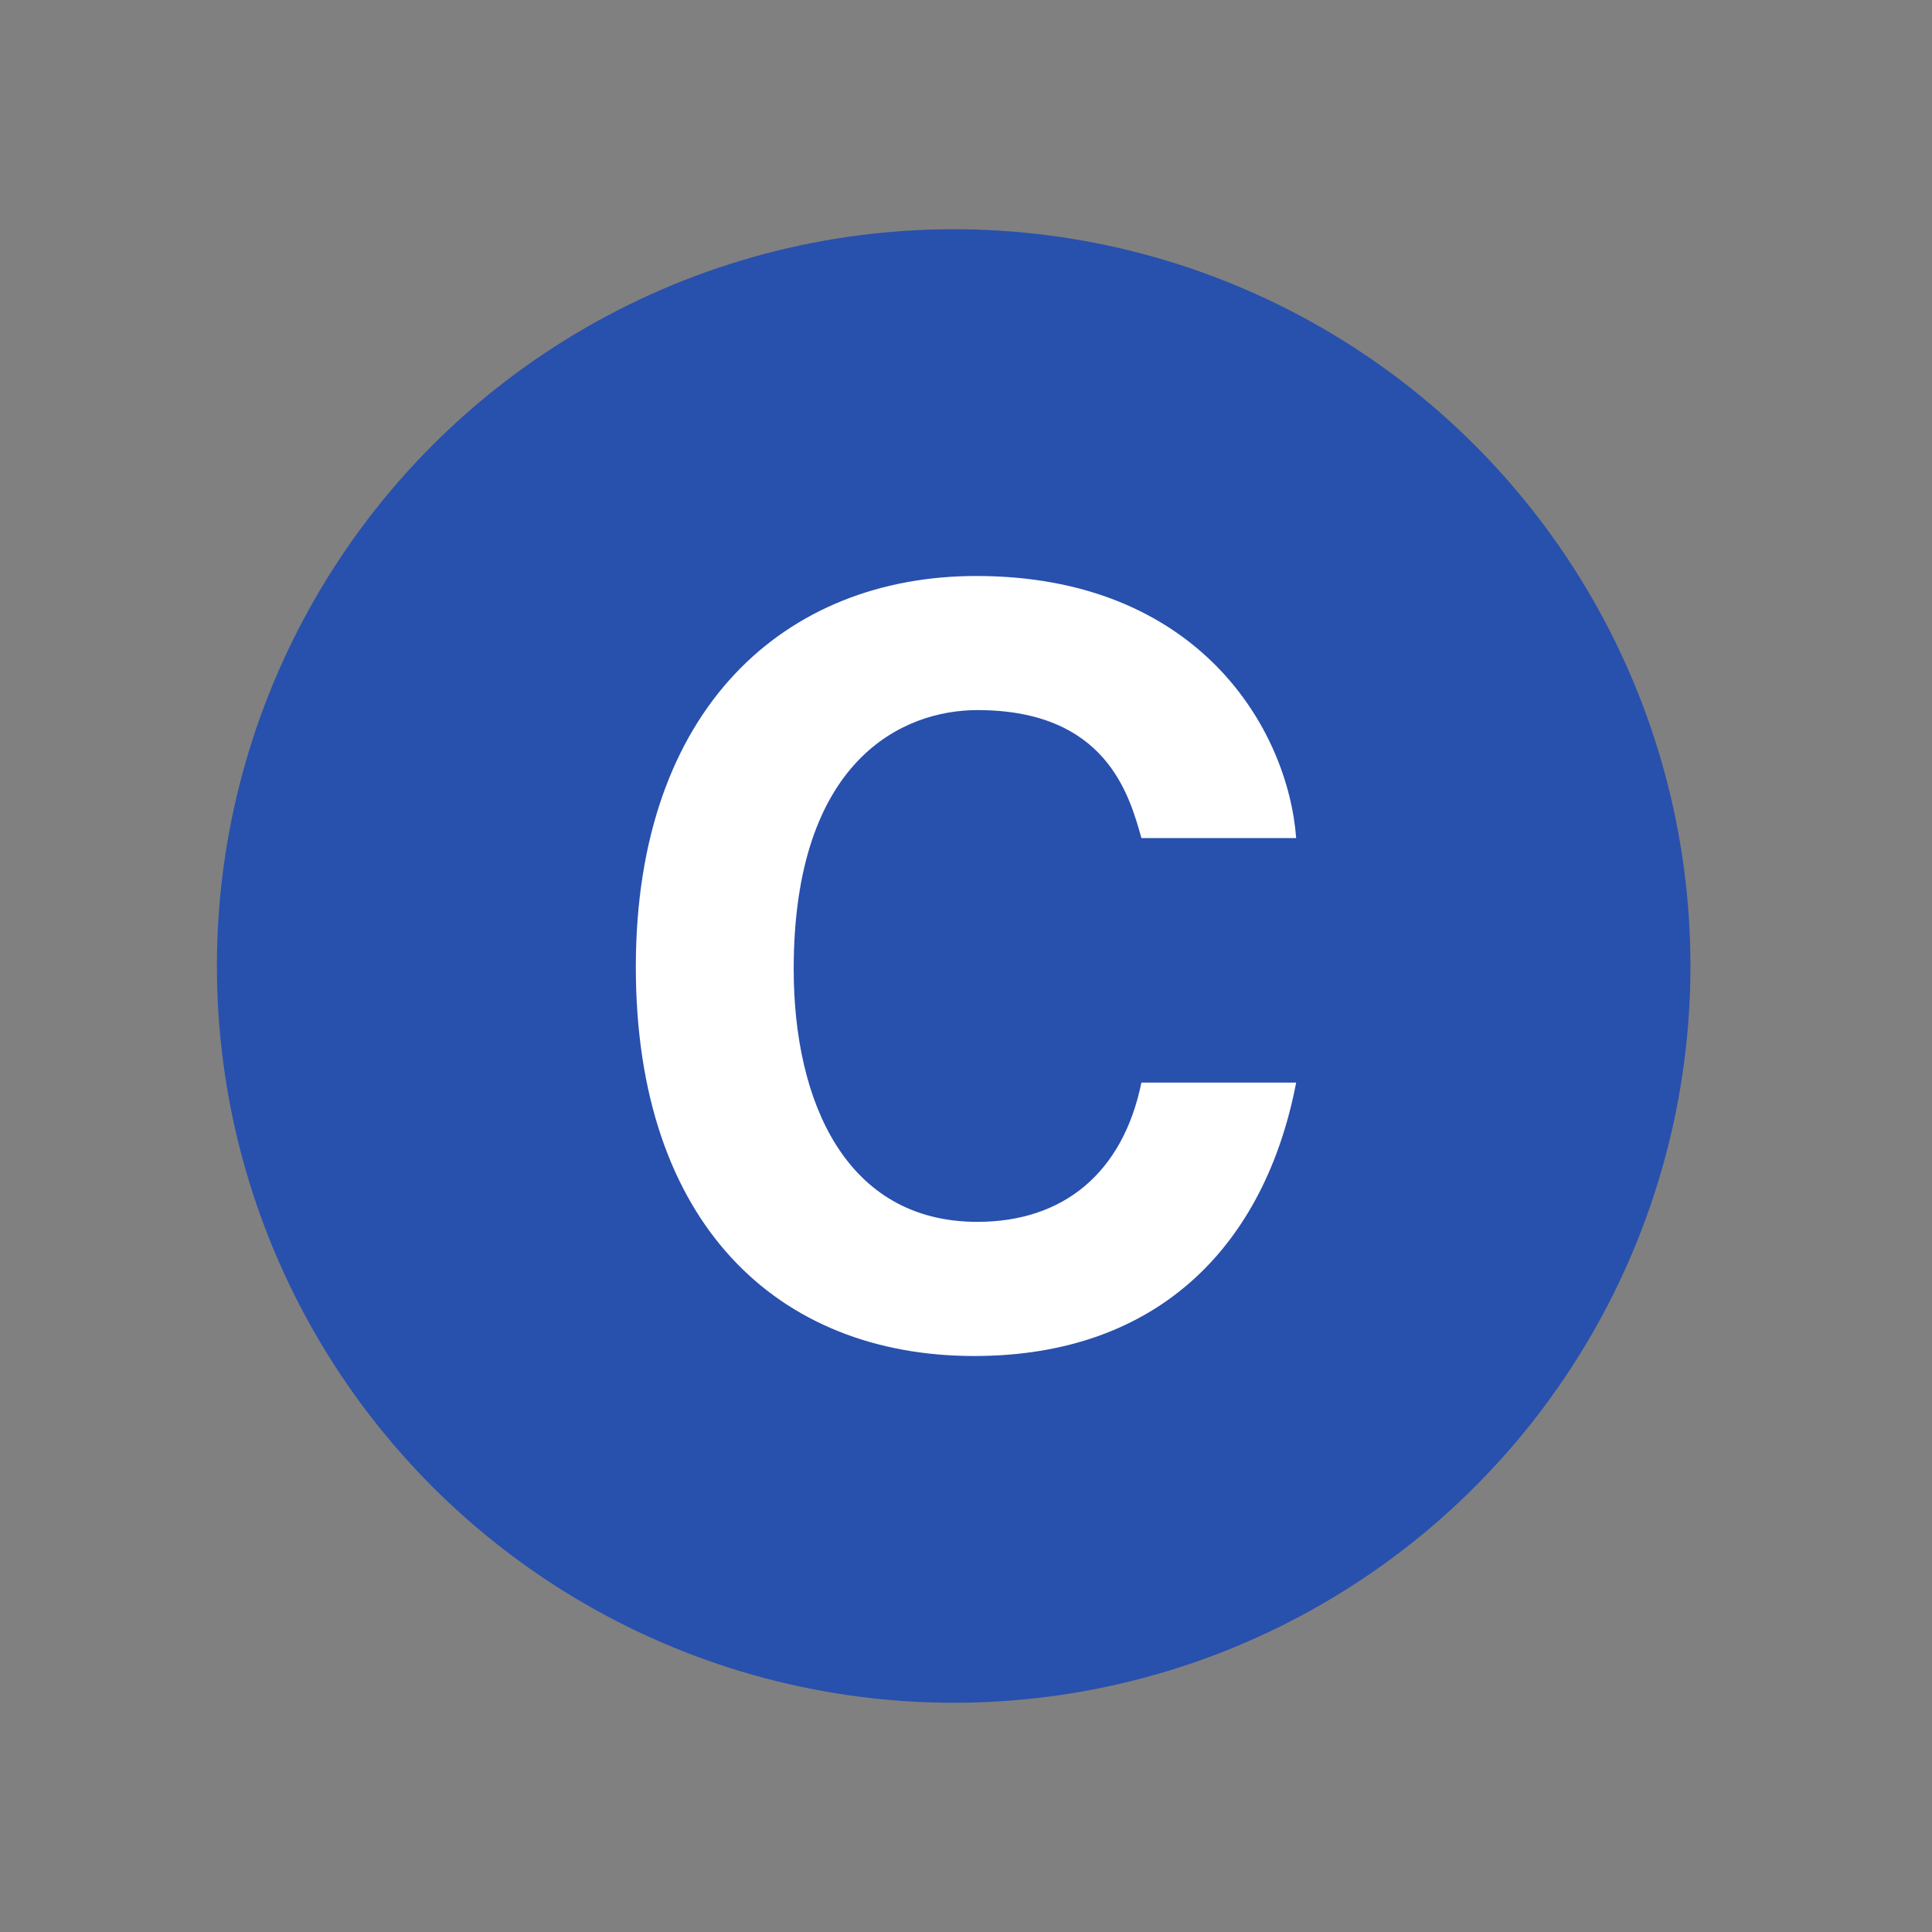 <?xml version="1.0" encoding="UTF-8"?><svg xmlns="http://www.w3.org/2000/svg" width="74.9" height="74.9">
<rect width="100%" height="100%" fill="#808080" stroke="none"/>
<circle cy="37.45" cx="36.972" r="28.563" fill="#2850AD"/>
<path d="m44.25 32.489c-0.48-1.72-1.4-4.96-6.36-4.96-2.88 0-7.12 1.92-7.12 10.04 0 5.16 2.04 9.8 7.12 9.8 3.32 0 5.64-1.88 6.36-5.399h6c-1.2 6.24-5.28 10.6-12.48 10.6-7.64 0-13.12-5.16-13.12-15.08 0-10.04 5.8-15.16 13.2-15.16 8.6 0 12.08 5.92 12.4 10.16h-6v-0.001z" fill="#fff"/>
</svg>
